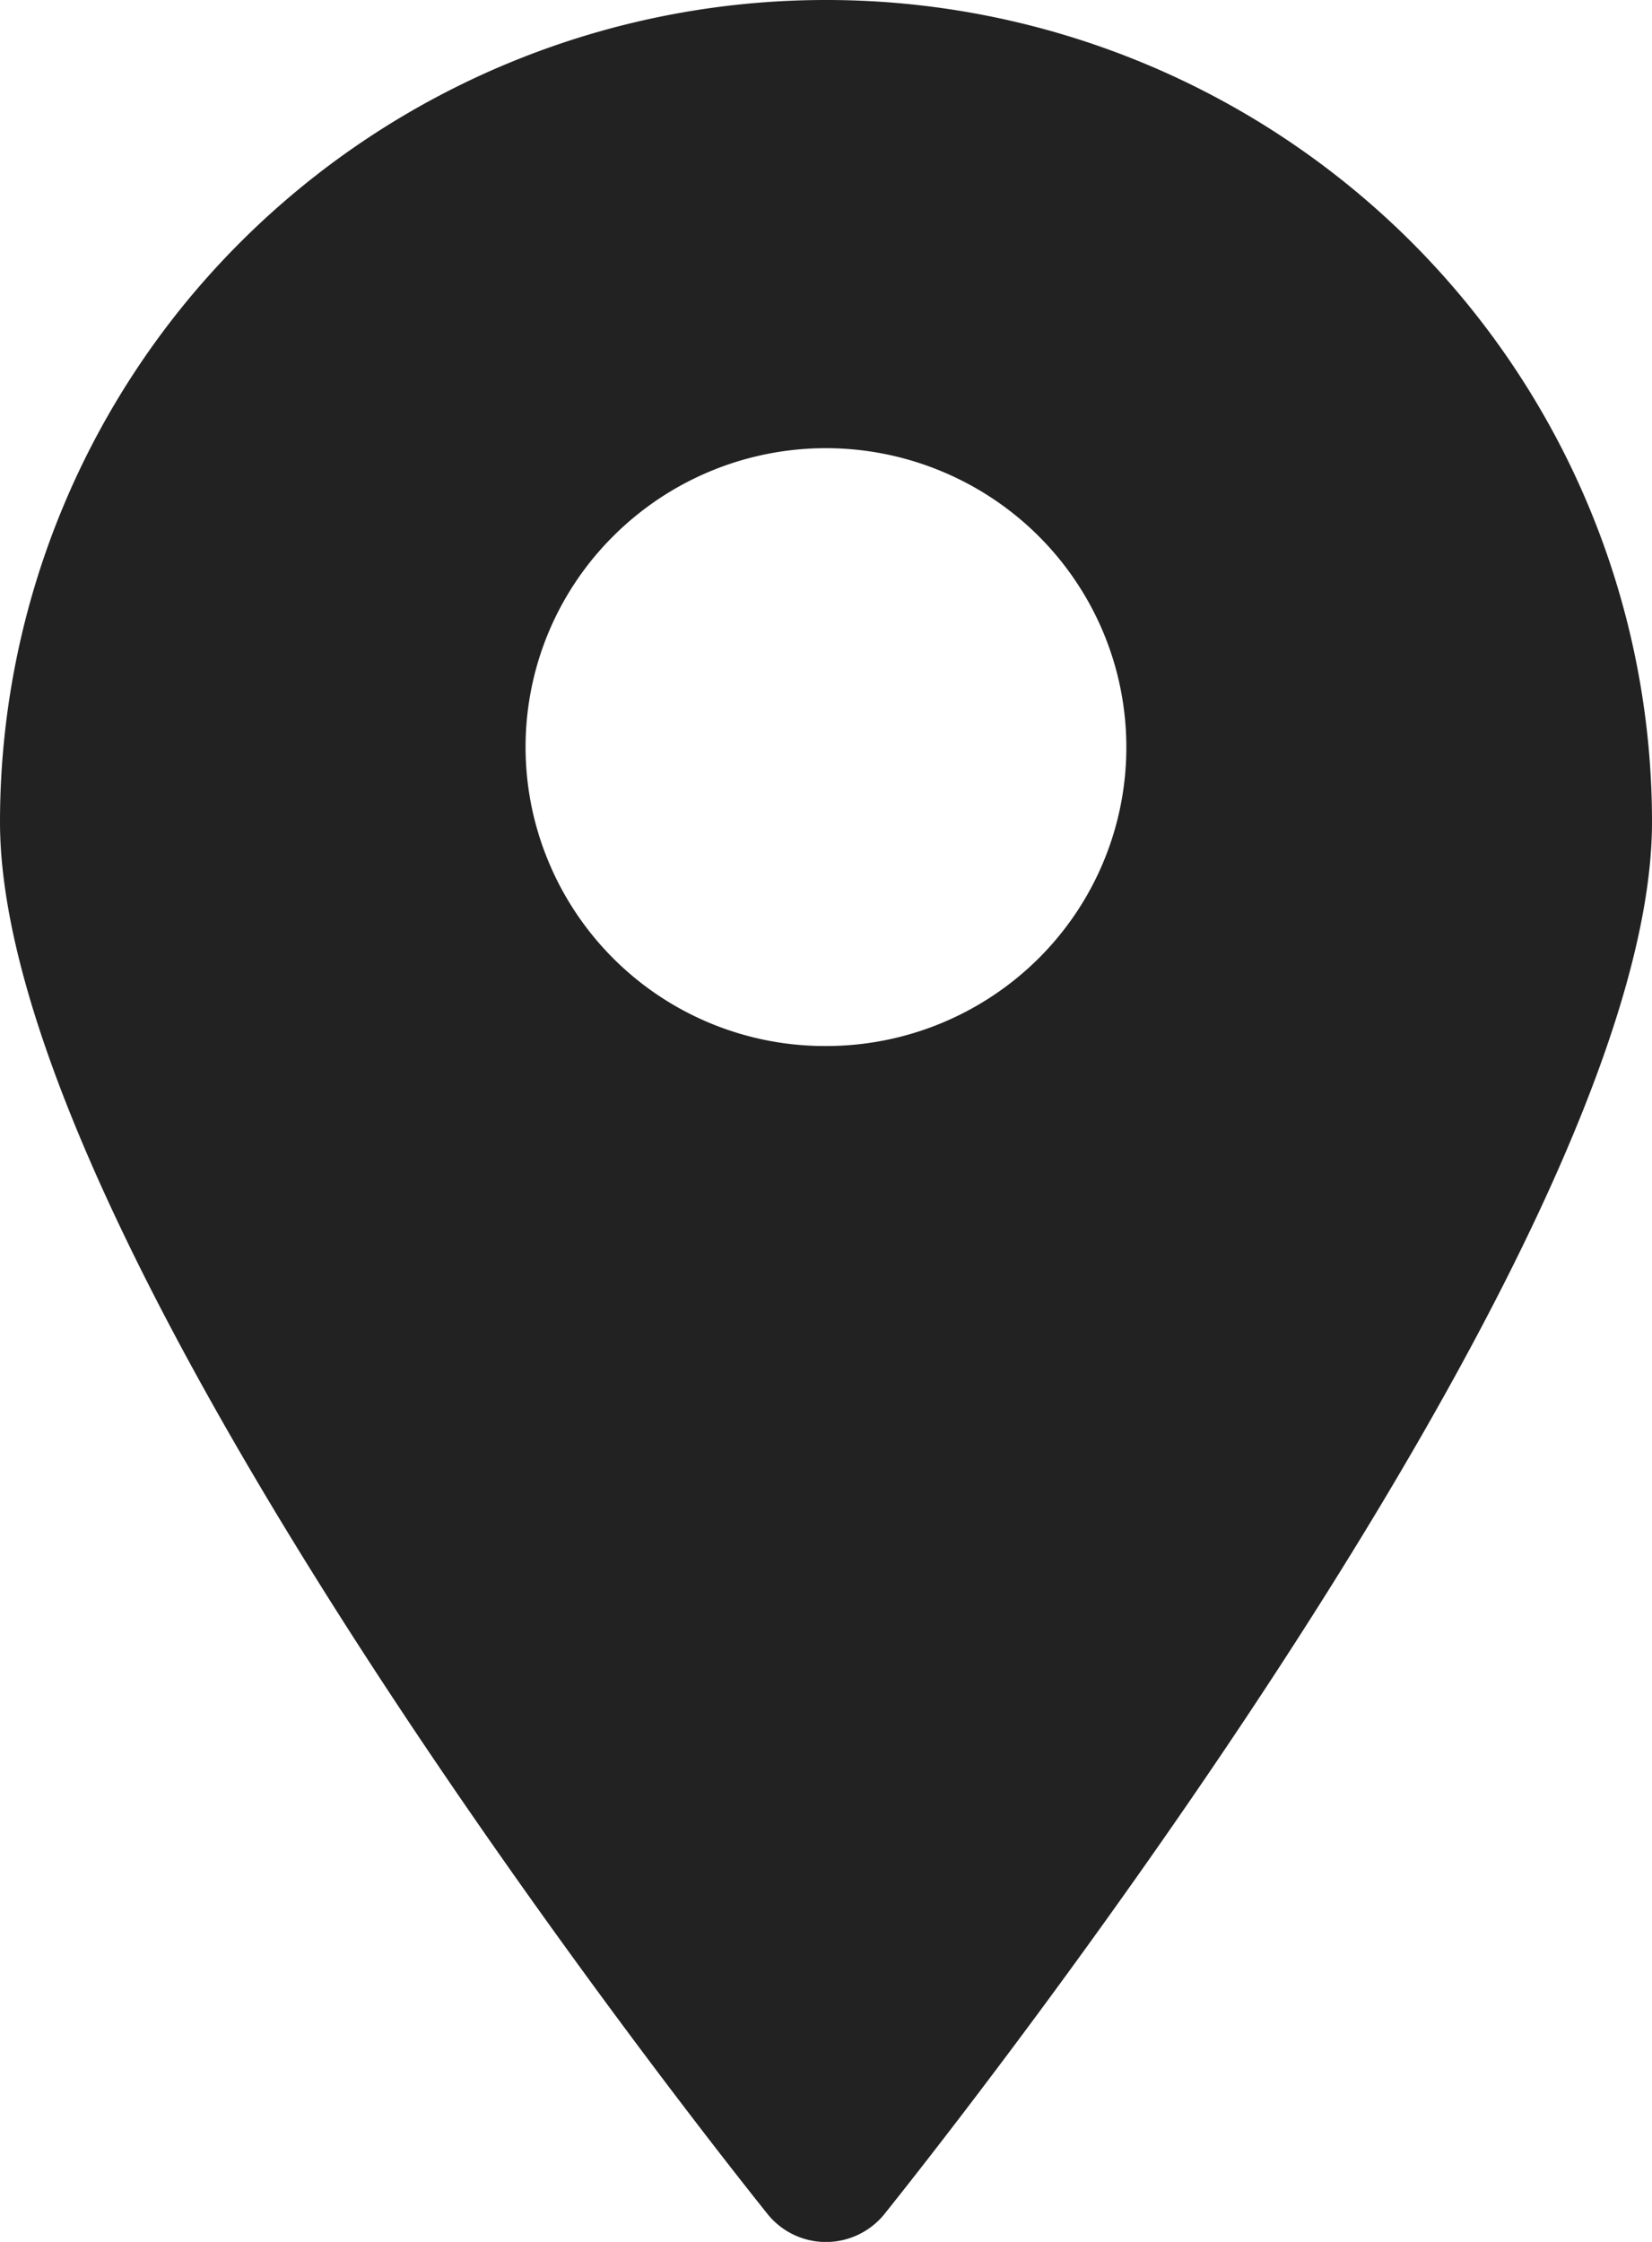 <svg width="14" height="19" fill="none" xmlns="http://www.w3.org/2000/svg"><path d="M7 0a7.018 7.018 0 00-4.95 2.04A6.948 6.948 0 000 6.966c0 3.679 6.236 11.461 6.504 11.797a.635.635 0 00.771.175.635.635 0 00.221-.175C7.764 18.427 14 10.645 14 6.966c0-1.848-.738-3.62-2.05-4.926A7.017 7.017 0 007 0zm0 8.865a2.536 2.536 0 01-2.352-1.564 2.521 2.521 0 01.552-2.76 2.55 2.55 0 012.774-.549c.465.192.863.517 1.142.933A2.524 2.524 0 018.8 8.124a2.552 2.552 0 01-1.8.741z" fill="#222"/></svg>